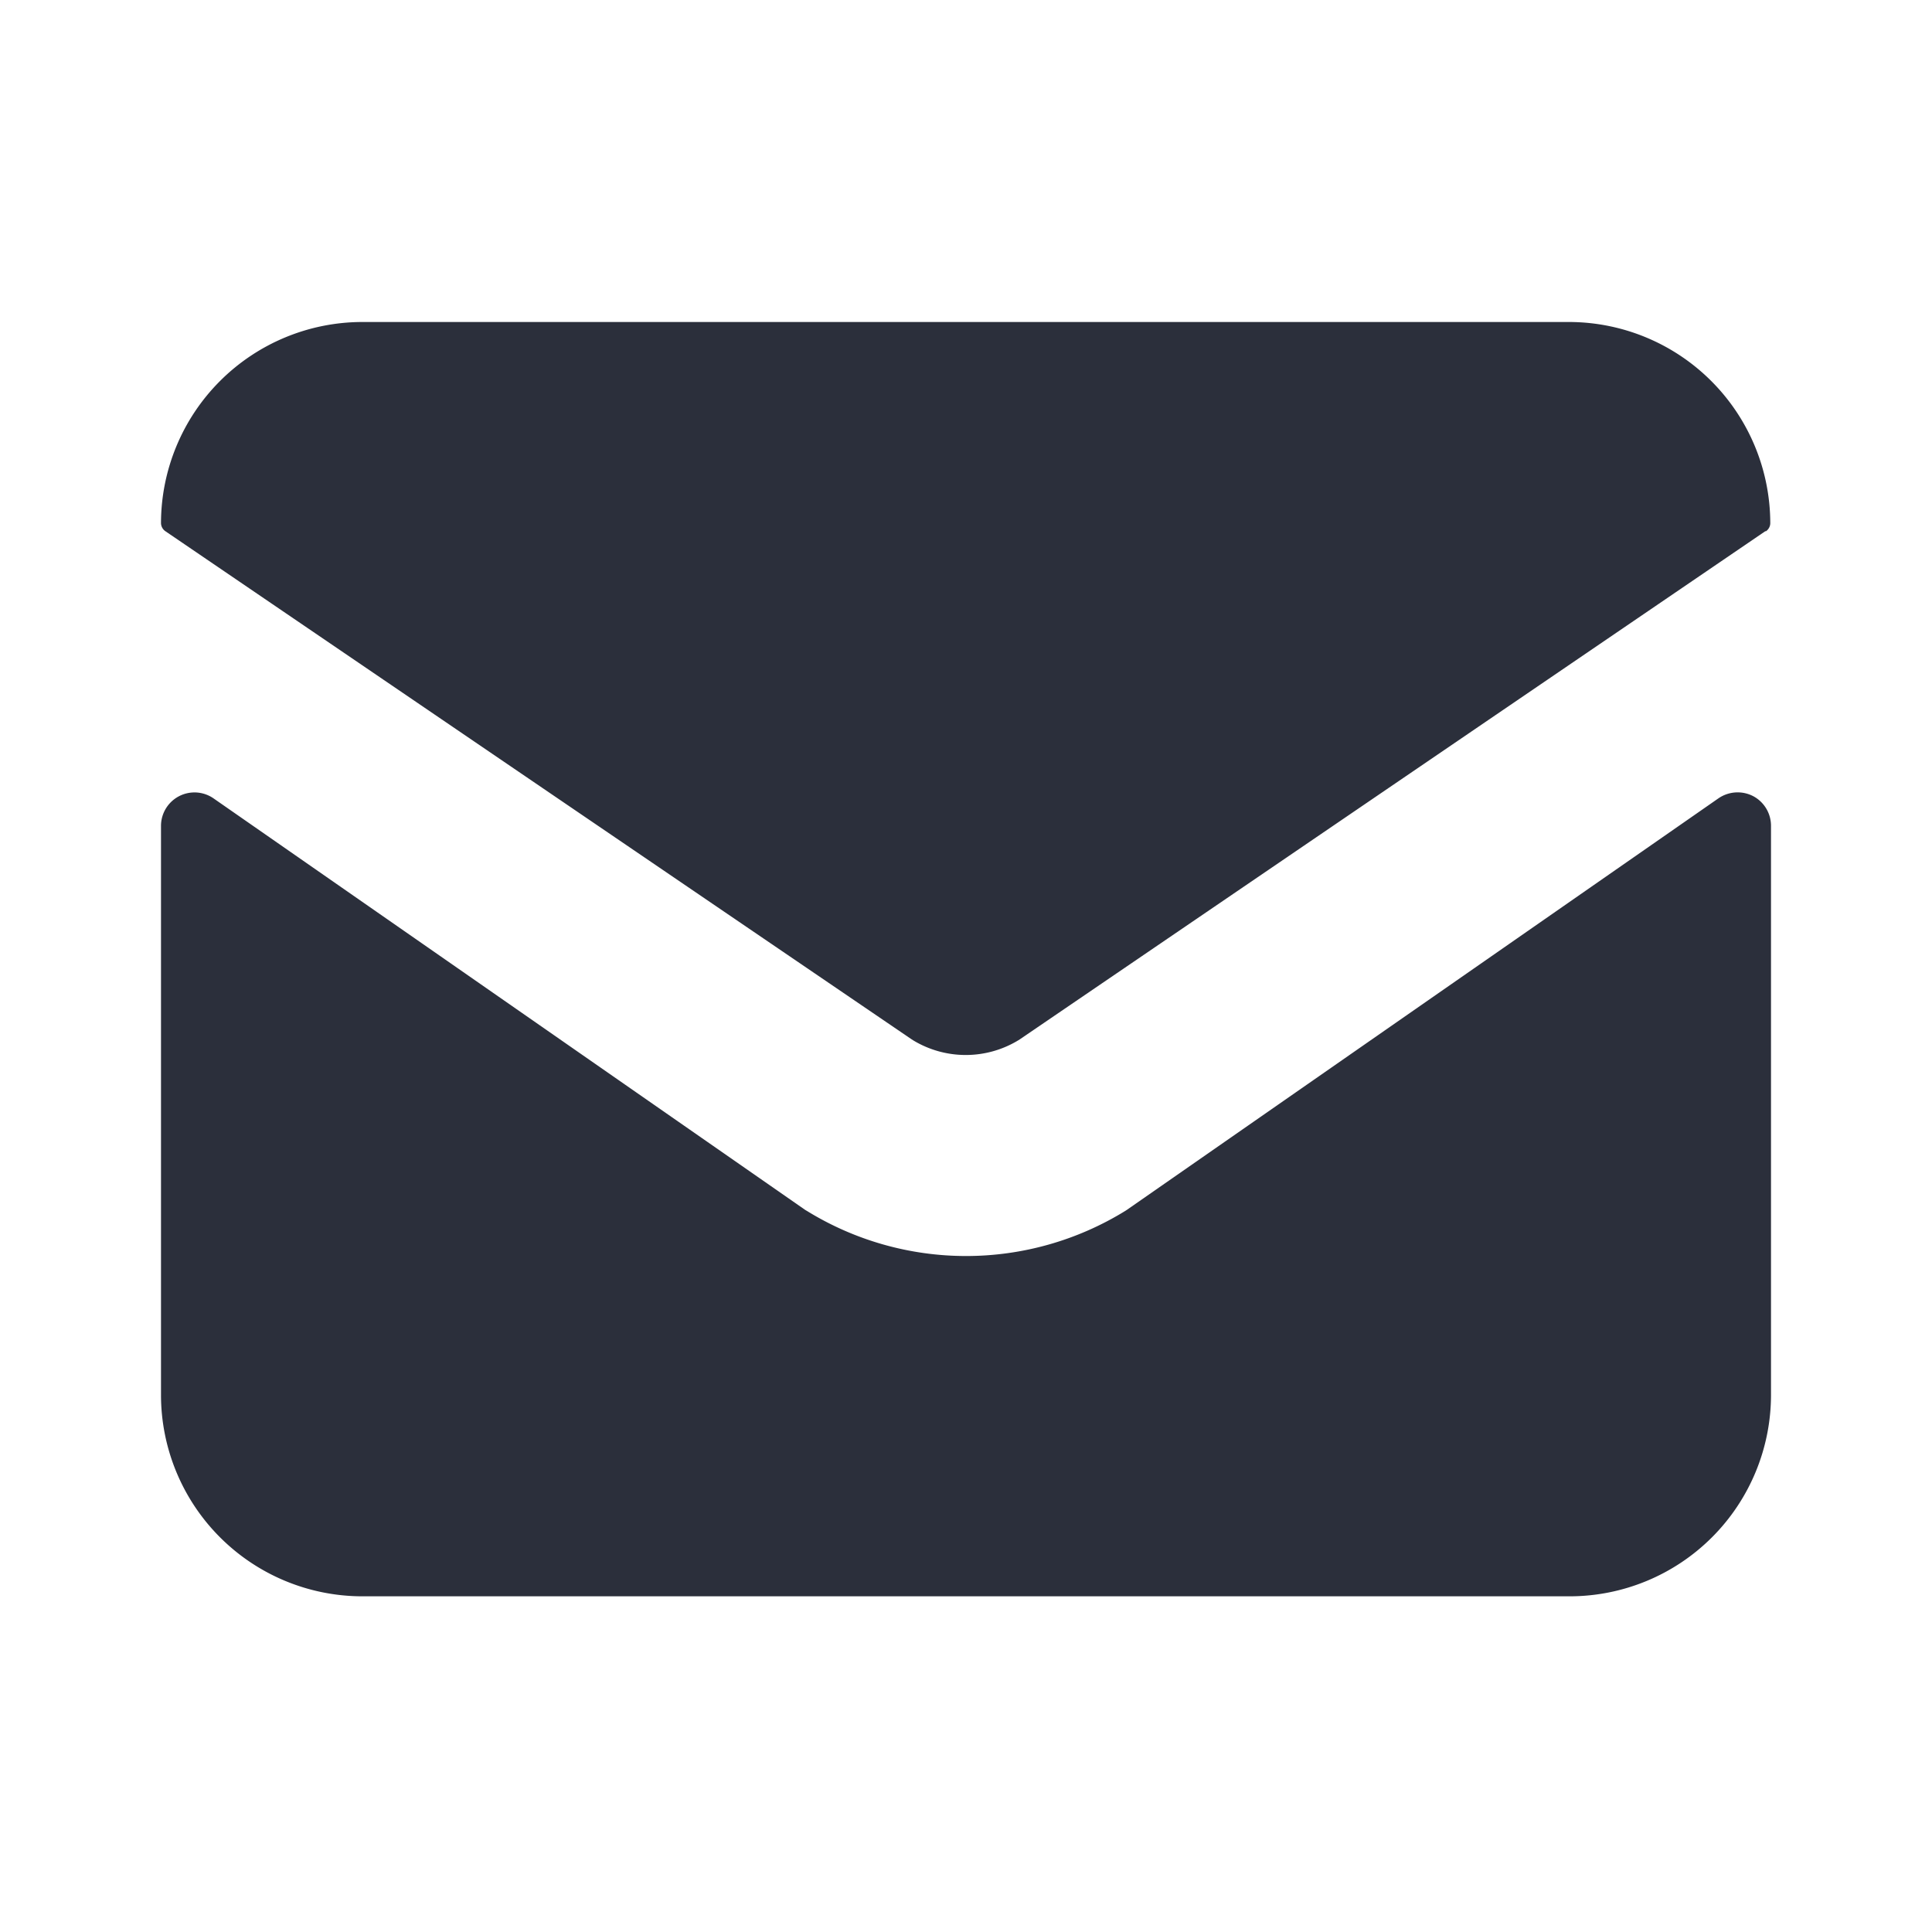 <svg width="24" height="24" viewBox="0 0 24 24" fill="none" xmlns="http://www.w3.org/2000/svg"><path fill-rule="evenodd" clip-rule="evenodd" d="M2 6.496A2.503 2.503 0 0 1 4.5 4h15a2.503 2.503 0 0 1 2.491 2.496c.001.04-.02.08-.053.103h-.009l-9.262 6.313-.019.012a1.26 1.26 0 0 1-1.303 0l-.019-.012L2.056 6.6A.125.125 0 0 1 2 6.496zm19.346 3.422c.13-.09.3-.1.44-.024a.417.417 0 0 1 .214.37v7.065a2.503 2.503 0 0 1-2.5 2.501h-15A2.503 2.503 0 0 1 2 17.328v-7.073a.416.416 0 0 1 .653-.337l7.351 5.113.019.011a3.769 3.769 0 0 0 3.956 0l.017-.011 7.35-5.113z" fill="#2B2F3B"/></svg>